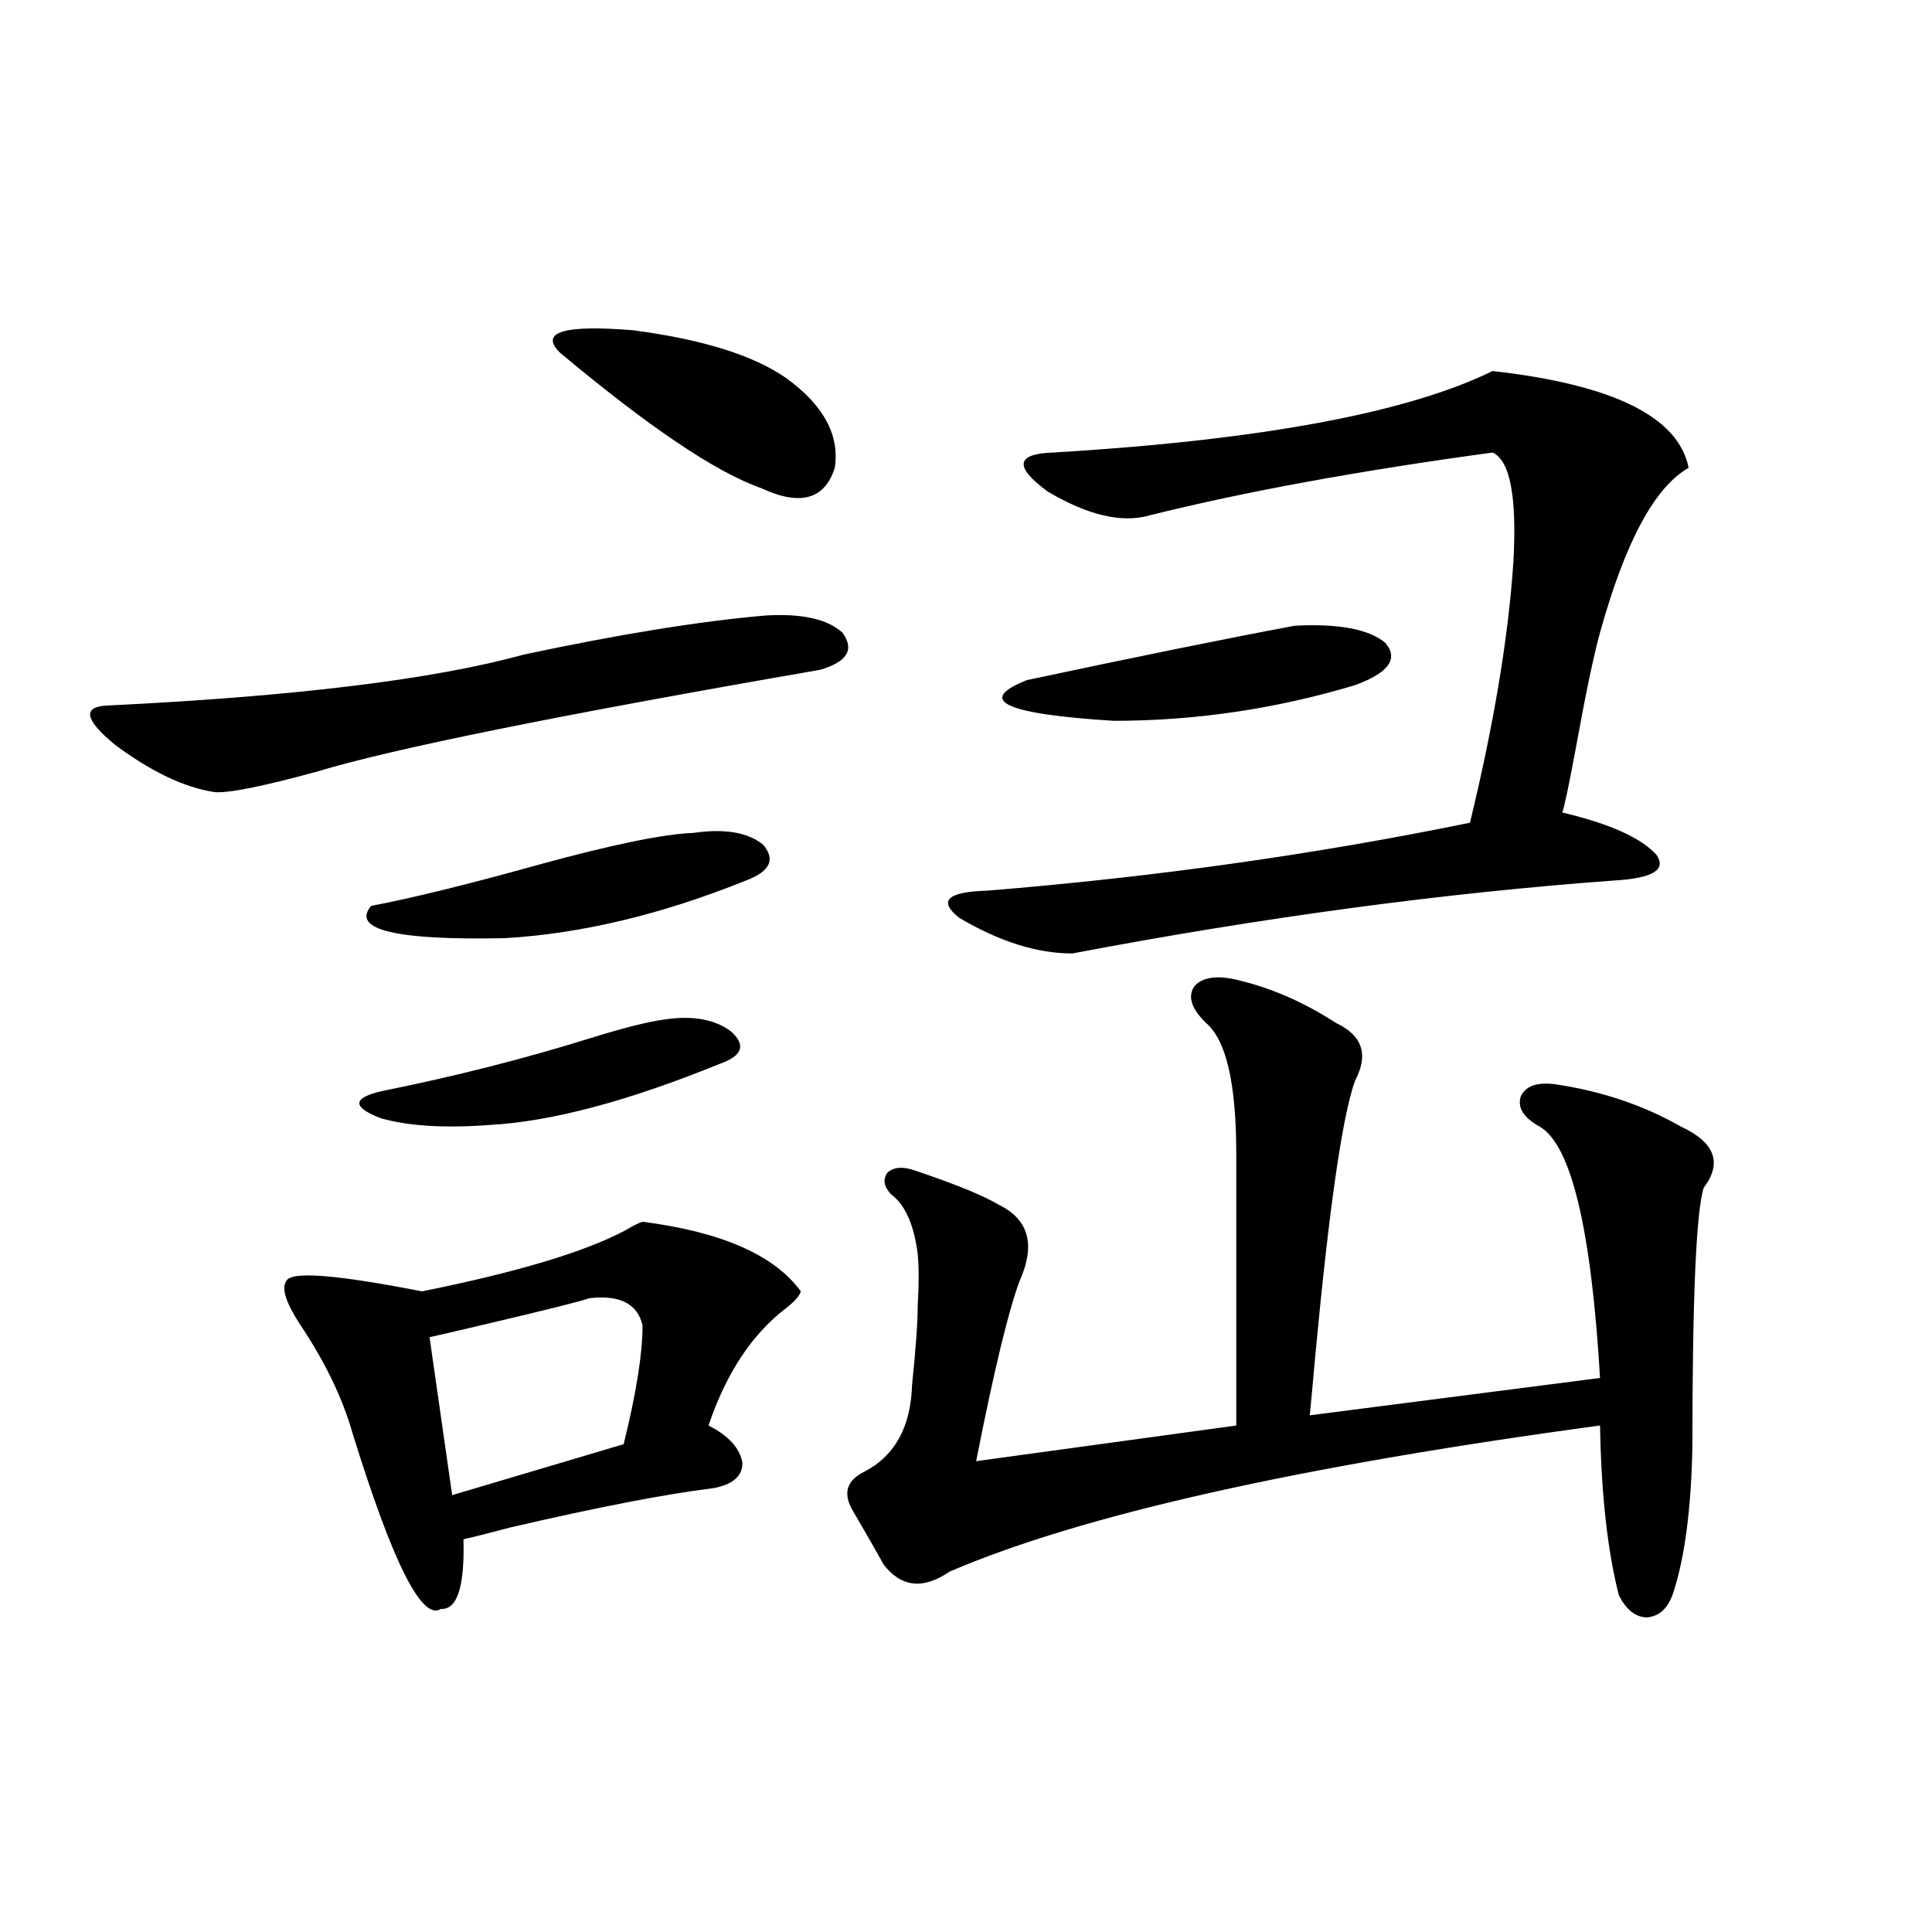 <?xml version="1.0" encoding="utf-8"?>
<!-- Generator: Adobe Illustrator 16.0.0, SVG Export Plug-In . SVG Version: 6.00 Build 0)  -->
<!DOCTYPE svg PUBLIC "-//W3C//DTD SVG 1.1//EN" "http://www.w3.org/Graphics/SVG/1.1/DTD/svg11.dtd">
<svg version="1.1" id="图层_1" xmlns="http://www.w3.org/2000/svg" xmlns:xlink="http://www.w3.org/1999/xlink" x="0px" y="0px"
	 width="1000px" height="1000px" viewBox="0 0 1000 1000" enable-background="new 0 0 1000 1000" xml:space="preserve">
<path d="M395.99,318.602c18.856-1.167,32.194,1.758,39.999,8.789c6.494,8.789,2.592,15.244-11.707,19.336
	c-135.286,23.442-222.113,41.021-260.481,52.734c-27.972,7.622-45.532,11.138-52.682,10.547
	c-15.609-2.334-32.85-10.547-51.706-24.609c-15.609-12.881-16.92-19.624-3.902-20.215c96.903-4.683,168.776-13.472,215.604-26.367
	C320.535,328.27,362.165,321.541,395.99,318.602z M332.577,632.371c40.975,5.273,68.291,17.29,81.949,36.035
	c-0.655,2.349-3.262,5.273-7.805,8.789c-17.561,13.486-30.898,33.701-39.999,60.645c10.396,5.273,16.25,11.729,17.561,19.336
	c0,7.031-5.213,11.426-15.609,13.184c-24.069,2.939-58.87,9.668-104.388,20.215c-11.066,2.939-19.191,4.985-24.39,6.152
	c0.641,24.609-3.262,36.612-11.707,36.035c-9.756,6.441-25.045-24.019-45.853-91.406c-5.213-18.154-14.313-36.914-27.316-56.25
	c-7.164-11.123-9.436-18.457-6.829-21.973c1.951-5.273,25.365-3.516,70.242,5.273c49.42-9.956,84.541-20.503,105.363-31.641
	C327.699,634.432,330.626,632.962,332.577,632.371z M343.309,527.781c14.954-2.334,26.661-0.288,35.121,6.152
	c7.805,7.031,5.854,12.607-5.854,16.699c-47.483,19.336-87.162,29.883-119.021,31.641c-23.414,1.758-42.285,0.591-56.584-3.516
	c-14.969-5.85-14.634-10.547,0.976-14.063c37.713-7.607,73.489-16.699,107.314-27.246
	C322.166,532.176,334.849,528.963,343.309,527.781z M358.918,431.102c16.25-2.334,28.292-0.288,36.097,6.152
	c6.494,7.622,3.567,13.774-8.78,18.457c-43.581,17.578-85.211,27.549-124.875,29.883c-56.584,1.182-79.678-4.395-69.267-16.699
	c21.463-4.092,50.075-11.123,85.852-21.094C316.313,437.254,343.309,431.692,358.918,431.102z M305.261,671.922
	c-5.213,1.758-22.773,6.152-52.682,13.184c-12.362,2.939-22.438,5.273-30.243,7.031l11.707,81.738l88.778-26.367
	c6.494-26.367,9.756-46.87,9.756-61.523C329.971,674.861,320.87,670.164,305.261,671.922z M406.722,195.555
	c19.512,14.063,27.957,29.595,25.365,46.582c-5.213,16.411-17.896,19.927-38.048,10.547c-23.414-8.198-58.215-31.641-104.388-70.313
	c-10.411-10.547,2.271-14.351,38.048-11.426C363.461,175.643,389.802,183.841,406.722,195.555z M641.838,507.566
	c16.905,4.106,33.49,11.426,49.755,21.973c13.658,6.455,16.905,16.411,9.756,29.883c-6.509,18.169-13.338,65.342-20.487,141.504
	c-1.311,14.653-2.286,25.2-2.927,31.641l150.24-19.336c-4.558-77.344-14.969-120.698-31.219-130.078
	c-8.46-4.683-11.707-9.956-9.756-15.82c2.592-5.273,8.445-7.319,17.561-6.152c24.055,3.516,45.853,10.85,65.364,21.973
	c17.561,8.213,21.463,18.76,11.707,31.641c-3.902,12.305-5.854,57.129-5.854,134.473c-0.655,31.641-3.902,56.553-9.756,74.707
	c-2.606,8.199-7.164,12.594-13.658,13.184c-5.854,0-10.731-3.817-14.634-11.426c-5.854-22.852-9.115-52.144-9.756-87.891
	c-156.094,21.094-268.286,46.294-336.577,75.586c-13.658,9.38-25.045,8.213-34.146-3.516c-3.902-7.031-9.115-16.108-15.609-27.246
	c-5.854-9.365-3.902-16.396,5.854-21.094c15.609-8.198,23.734-23.14,24.39-44.824c1.951-18.745,2.927-32.52,2.927-41.309
	c0.641-10.547,0.641-19.336,0-26.367c-1.951-15.229-6.509-25.488-13.658-30.762c-3.902-4.092-4.558-7.91-1.951-11.426
	c3.247-2.925,8.125-3.213,14.634-0.879c20.808,7.031,35.121,12.896,42.926,17.578c15.609,7.622,19.177,20.806,10.731,39.551
	c-5.854,15.82-13.338,46.885-22.438,93.164l134.631-18.457V597.215c0-36.323-5.213-58.887-15.609-67.676
	c-7.805-7.607-9.756-14.063-5.854-19.336C622.967,505.521,630.771,504.642,641.838,507.566z M772.566,192.039
	c62.438,7.031,96.248,23.73,101.461,50.098c-17.561,9.971-32.85,38.384-45.853,85.254c-3.262,11.729-7.484,31.943-12.683,60.645
	c-3.262,17.578-5.533,28.428-6.829,32.52c24.71,5.864,40.975,13.184,48.779,21.973c5.198,7.622-1.951,12.017-21.463,13.184
	c-88.458,6.455-182.114,19.048-280.969,37.793c-18.216,0-37.728-6.152-58.535-18.457c-11.066-8.789-6.188-13.472,14.634-14.063
	c86.492-7.031,169.752-18.745,249.75-35.156c12.348-50.977,19.832-95.801,22.438-134.473c1.951-33.975-1.631-53.022-10.731-57.129
	c-68.946,9.38-128.137,20.215-177.557,32.52c-14.313,4.106-31.874,0-52.682-12.305c-17.561-12.881-16.585-19.624,2.927-20.215
	C652.569,227.786,728.33,213.724,772.566,192.039z M670.13,323.875c22.759-1.167,38.368,1.758,46.828,8.789
	c7.149,8.213,1.951,15.532-15.609,21.973c-40.975,12.305-82.604,18.457-124.875,18.457c-56.584-3.516-71.553-10.547-44.877-21.094
	C589.477,339.695,635.649,330.33,670.13,323.875z"/>
</svg>
